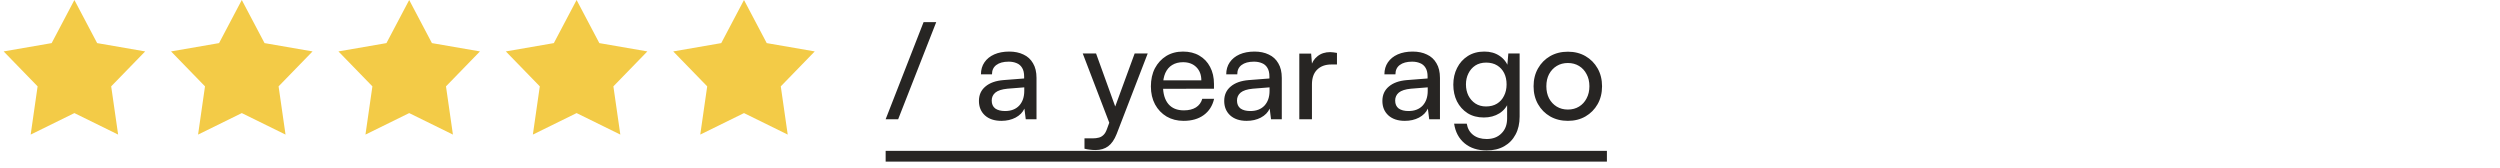 <svg width="223" height="15" viewBox="0 0 223 15" fill="none" xmlns="http://www.w3.org/2000/svg">
<path d="M51.432 0L53.46 3.845L57.743 4.586L54.714 7.703L55.333 12.005L51.432 10.087L47.531 12.005L48.15 7.703L45.12 4.586L49.403 3.845L51.432 0Z" fill="#F3CB47"/>
<path d="M66.364 0L68.392 3.845L72.675 4.586L69.646 7.703L70.264 12.005L66.364 10.087L62.463 12.005L63.082 7.703L60.052 4.586L64.335 3.845L66.364 0Z" fill="#F3CB47"/>
<path d="M36.5 0L38.528 3.845L42.811 4.586L39.782 7.703L40.401 12.005L36.5 10.087L32.599 12.005L33.218 7.703L30.188 4.586L34.471 3.845L36.5 0Z" fill="#F3CB47"/>
<path d="M21.568 0L23.597 3.845L27.88 4.586L24.85 7.703L25.469 12.005L21.568 10.087L17.668 12.005L18.286 7.703L15.257 4.586L19.54 3.845L21.568 0Z" fill="#F3CB47"/>
<path d="M6.636 0L8.665 3.845L12.948 4.586L9.918 7.703L10.537 12.005L6.636 10.087L2.736 12.005L3.354 7.703L0.325 4.586L4.608 3.845L6.636 0Z" fill="#F3CB47"/>
<path d="M80.116 10.636H79L82.384 1.972H83.512L80.116 10.636ZM89.325 10.78C88.701 10.78 88.209 10.616 87.849 10.288C87.497 9.96 87.321 9.532 87.321 9.004C87.321 8.468 87.513 8.04 87.897 7.72C88.281 7.392 88.817 7.2 89.505 7.144L91.353 7V6.832C91.353 6.504 91.293 6.244 91.173 6.052C91.053 5.852 90.889 5.712 90.681 5.632C90.473 5.544 90.237 5.5 89.973 5.5C89.501 5.5 89.133 5.6 88.869 5.8C88.613 5.992 88.485 6.268 88.485 6.628H87.501C87.501 6.22 87.605 5.864 87.813 5.56C88.021 5.256 88.313 5.02 88.689 4.852C89.073 4.684 89.517 4.6 90.021 4.6C90.509 4.6 90.933 4.688 91.293 4.864C91.661 5.032 91.945 5.292 92.145 5.644C92.353 5.988 92.457 6.424 92.457 6.952V10.636H91.497L91.377 9.688C91.225 10.024 90.961 10.292 90.585 10.492C90.217 10.684 89.797 10.78 89.325 10.78ZM89.649 9.904C90.185 9.904 90.605 9.744 90.909 9.424C91.213 9.096 91.365 8.656 91.365 8.104V7.792L89.865 7.912C89.369 7.96 89.009 8.076 88.785 8.26C88.569 8.444 88.461 8.68 88.461 8.968C88.461 9.28 88.565 9.516 88.773 9.676C88.989 9.828 89.281 9.904 89.649 9.904ZM97.768 4.768L99.832 10.48L99.136 11.44L96.58 4.768H97.768ZM96.736 13.264V12.34H97.492C97.676 12.34 97.844 12.32 97.996 12.28C98.148 12.248 98.288 12.172 98.416 12.052C98.544 11.94 98.652 11.76 98.74 11.512L101.212 4.768H102.376L99.604 11.956C99.404 12.46 99.152 12.824 98.848 13.048C98.544 13.272 98.168 13.384 97.72 13.384C97.536 13.384 97.364 13.372 97.204 13.348C97.044 13.332 96.888 13.304 96.736 13.264ZM105.575 10.78C105.007 10.78 104.503 10.652 104.063 10.396C103.623 10.132 103.279 9.772 103.031 9.316C102.783 8.852 102.659 8.316 102.659 7.708C102.659 7.092 102.779 6.552 103.019 6.088C103.267 5.624 103.603 5.26 104.027 4.996C104.459 4.732 104.959 4.6 105.527 4.6C106.087 4.6 106.571 4.72 106.979 4.96C107.395 5.2 107.715 5.536 107.939 5.968C108.171 6.4 108.287 6.908 108.287 7.492V7.912L103.259 7.924L103.283 7.168H107.159C107.159 6.68 107.011 6.288 106.715 5.992C106.419 5.696 106.023 5.548 105.527 5.548C105.151 5.548 104.827 5.632 104.555 5.8C104.291 5.96 104.087 6.2 103.943 6.52C103.807 6.832 103.739 7.208 103.739 7.648C103.739 8.352 103.899 8.896 104.219 9.28C104.539 9.656 104.999 9.844 105.599 9.844C106.039 9.844 106.399 9.756 106.679 9.58C106.959 9.404 107.147 9.148 107.243 8.812H108.299C108.155 9.436 107.847 9.92 107.375 10.264C106.903 10.608 106.303 10.78 105.575 10.78ZM111.204 10.78C110.58 10.78 110.088 10.616 109.728 10.288C109.376 9.96 109.2 9.532 109.2 9.004C109.2 8.468 109.392 8.04 109.776 7.72C110.16 7.392 110.696 7.2 111.384 7.144L113.232 7V6.832C113.232 6.504 113.172 6.244 113.052 6.052C112.932 5.852 112.768 5.712 112.56 5.632C112.352 5.544 112.116 5.5 111.852 5.5C111.38 5.5 111.012 5.6 110.748 5.8C110.492 5.992 110.364 6.268 110.364 6.628H109.38C109.38 6.22 109.484 5.864 109.692 5.56C109.9 5.256 110.192 5.02 110.568 4.852C110.952 4.684 111.396 4.6 111.9 4.6C112.388 4.6 112.812 4.688 113.172 4.864C113.54 5.032 113.824 5.292 114.024 5.644C114.232 5.988 114.336 6.424 114.336 6.952V10.636H113.376L113.256 9.688C113.104 10.024 112.84 10.292 112.464 10.492C112.096 10.684 111.676 10.78 111.204 10.78ZM111.528 9.904C112.064 9.904 112.484 9.744 112.788 9.424C113.092 9.096 113.244 8.656 113.244 8.104V7.792L111.744 7.912C111.248 7.96 110.888 8.076 110.664 8.26C110.448 8.444 110.34 8.68 110.34 8.968C110.34 9.28 110.444 9.516 110.652 9.676C110.868 9.828 111.16 9.904 111.528 9.904ZM119.258 4.72V5.752H118.754C118.218 5.752 117.794 5.908 117.482 6.22C117.178 6.524 117.026 6.96 117.026 7.528V10.636H115.898V4.78H116.954L117.05 5.956H116.942C117.022 5.572 117.214 5.26 117.518 5.02C117.822 4.772 118.202 4.648 118.658 4.648C118.762 4.648 118.858 4.656 118.946 4.672C119.042 4.68 119.146 4.696 119.258 4.72ZM125.313 10.78C124.689 10.78 124.197 10.616 123.837 10.288C123.485 9.96 123.309 9.532 123.309 9.004C123.309 8.468 123.501 8.04 123.885 7.72C124.269 7.392 124.805 7.2 125.493 7.144L127.341 7V6.832C127.341 6.504 127.281 6.244 127.161 6.052C127.041 5.852 126.877 5.712 126.669 5.632C126.461 5.544 126.225 5.5 125.961 5.5C125.489 5.5 125.121 5.6 124.857 5.8C124.601 5.992 124.473 6.268 124.473 6.628H123.489C123.489 6.22 123.593 5.864 123.801 5.56C124.009 5.256 124.301 5.02 124.677 4.852C125.061 4.684 125.505 4.6 126.009 4.6C126.497 4.6 126.921 4.688 127.281 4.864C127.649 5.032 127.933 5.292 128.133 5.644C128.341 5.988 128.445 6.424 128.445 6.952V10.636H127.485L127.365 9.688C127.213 10.024 126.949 10.292 126.573 10.492C126.205 10.684 125.785 10.78 125.313 10.78ZM125.637 9.904C126.173 9.904 126.593 9.744 126.897 9.424C127.201 9.096 127.353 8.656 127.353 8.104V7.792L125.853 7.912C125.357 7.96 124.997 8.076 124.773 8.26C124.557 8.444 124.449 8.68 124.449 8.968C124.449 9.28 124.553 9.516 124.761 9.676C124.977 9.828 125.269 9.904 125.637 9.904ZM129.635 7.552C129.635 7 129.747 6.504 129.971 6.064C130.195 5.616 130.515 5.26 130.931 4.996C131.347 4.732 131.839 4.6 132.407 4.6C132.935 4.6 133.387 4.728 133.763 4.984C134.139 5.232 134.407 5.58 134.567 6.028L134.423 6.184L134.543 4.768H135.551V10.396C135.551 11.012 135.431 11.544 135.191 11.992C134.951 12.448 134.611 12.8 134.171 13.048C133.731 13.296 133.211 13.42 132.611 13.42C131.811 13.42 131.155 13.208 130.643 12.784C130.131 12.36 129.819 11.776 129.707 11.032H130.835C130.907 11.464 131.099 11.8 131.411 12.04C131.723 12.28 132.123 12.4 132.611 12.4C133.163 12.4 133.603 12.232 133.931 11.896C134.267 11.568 134.435 11.124 134.435 10.564V8.908L134.579 9.064C134.427 9.504 134.151 9.852 133.751 10.108C133.351 10.356 132.887 10.48 132.359 10.48C131.799 10.48 131.315 10.352 130.907 10.096C130.499 9.832 130.183 9.48 129.959 9.04C129.743 8.6 129.635 8.104 129.635 7.552ZM130.763 7.528C130.763 7.896 130.835 8.228 130.979 8.524C131.131 8.82 131.339 9.056 131.603 9.232C131.875 9.408 132.191 9.496 132.551 9.496C132.935 9.496 133.263 9.412 133.535 9.244C133.807 9.076 134.015 8.844 134.159 8.548C134.311 8.252 134.387 7.912 134.387 7.528C134.387 7.144 134.315 6.808 134.171 6.52C134.027 6.232 133.819 6.004 133.547 5.836C133.275 5.668 132.947 5.584 132.563 5.584C132.187 5.584 131.863 5.672 131.591 5.848C131.327 6.024 131.123 6.26 130.979 6.556C130.835 6.844 130.763 7.168 130.763 7.528ZM136.795 7.696C136.795 7.096 136.927 6.564 137.191 6.1C137.455 5.636 137.815 5.272 138.271 5.008C138.735 4.744 139.263 4.612 139.855 4.612C140.447 4.612 140.971 4.744 141.427 5.008C141.883 5.272 142.243 5.636 142.507 6.1C142.771 6.564 142.903 7.096 142.903 7.696C142.903 8.296 142.771 8.828 142.507 9.292C142.243 9.756 141.883 10.12 141.427 10.384C140.971 10.648 140.447 10.78 139.855 10.78C139.263 10.78 138.735 10.648 138.271 10.384C137.815 10.12 137.455 9.756 137.191 9.292C136.927 8.828 136.795 8.296 136.795 7.696ZM137.935 7.696C137.935 8.104 138.015 8.464 138.175 8.776C138.343 9.088 138.571 9.332 138.859 9.508C139.147 9.684 139.479 9.772 139.855 9.772C140.231 9.772 140.563 9.684 140.851 9.508C141.139 9.332 141.363 9.088 141.523 8.776C141.691 8.464 141.775 8.104 141.775 7.696C141.775 7.28 141.691 6.92 141.523 6.616C141.363 6.304 141.139 6.06 140.851 5.884C140.563 5.708 140.231 5.62 139.855 5.62C139.479 5.62 139.147 5.708 138.859 5.884C138.571 6.06 138.343 6.304 138.175 6.616C138.015 6.92 137.935 7.28 137.935 7.696Z" fill="#272523"/>
<path d="M79 13.456H143.336V14.416H79V13.456Z" fill="#272523"/>
</svg>

